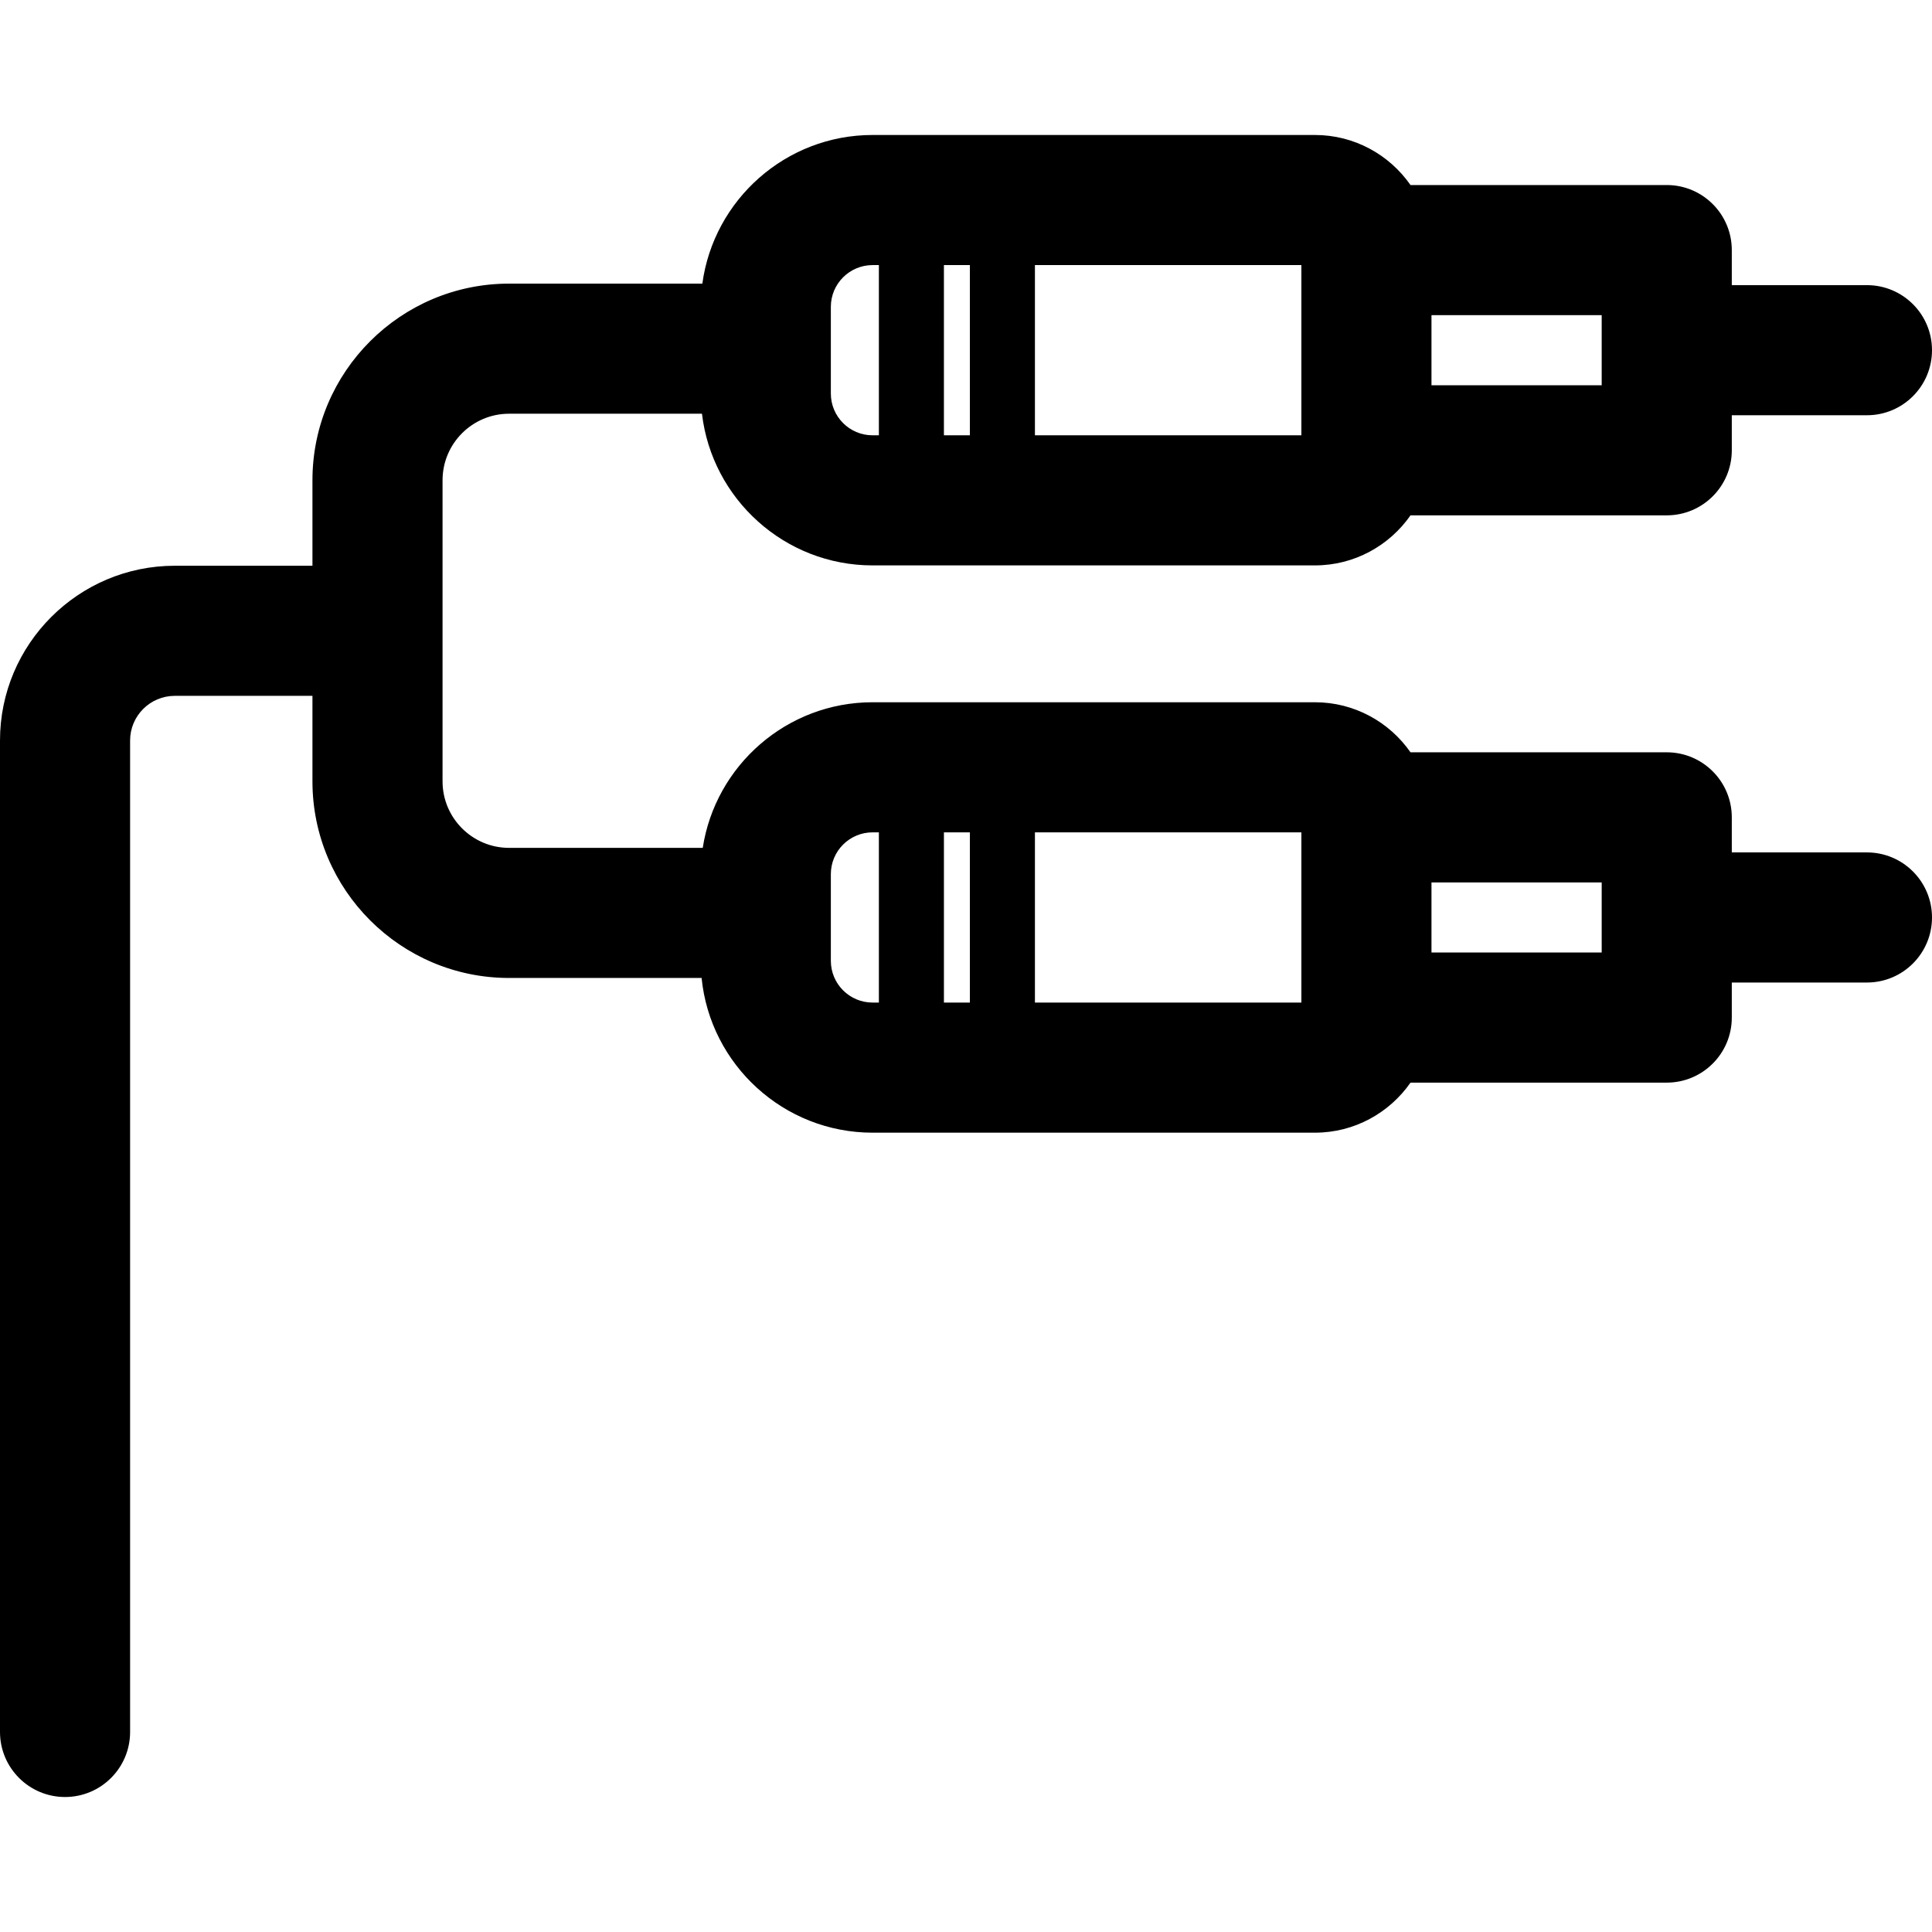 <?xml version="1.0" encoding="iso-8859-1"?>
<!-- Uploaded to: SVG Repo, www.svgrepo.com, Generator: SVG Repo Mixer Tools -->
<!DOCTYPE svg PUBLIC "-//W3C//DTD SVG 1.1//EN" "http://www.w3.org/Graphics/SVG/1.1/DTD/svg11.dtd">
<svg fill="#000000" height="800px" width="800px" version="1.1" id="Capa_1" xmlns="http://www.w3.org/2000/svg" xmlns:xlink="http://www.w3.org/1999/xlink" 
	 viewBox="0 0 297 297" xml:space="preserve">
<path d="M287,131.039h-20.777v-5.39c0-5.522-4.478-10-10-10h-39.39c-3.241-4.644-8.614-7.694-14.694-7.694h-68
	c-13.194,0-24.161,9.725-26.108,22.384H78.256c-5.638,0-10.224-4.586-10.224-10.224V73.826c0-5.638,4.586-10.225,10.224-10.225
	h29.655c1.54,13.109,12.712,23.316,26.228,23.316h68c6.08,0,11.454-3.051,14.695-7.694h39.389c5.522,0,10-4.478,10-10v-5.389H287
	c5.522,0,10-4.478,10-10s-4.478-10-10-10h-20.777v-5.389c0-5.522-4.478-10-10-10h-39.389c-3.24-4.644-8.614-7.694-14.695-7.694h-68
	c-13.355,0-24.421,9.966-26.169,22.85H78.256c-16.665,0-30.224,13.559-30.224,30.225v13.145H26.866
	C12.052,86.971,0,99.022,0,113.836v152.412c0,5.522,4.478,10,10,10s10-4.478,10-10V113.836c0-3.785,3.08-6.865,6.866-6.865h21.166
	v13.145c0,16.665,13.559,30.224,30.224,30.224h29.599c1.326,13.334,12.608,23.783,26.284,23.783h68c6.08,0,11.454-3.05,14.694-7.694
	h39.39c5.522,0,10-4.478,10-10v-5.389H287c5.522,0,10-4.478,10-10S292.522,131.039,287,131.039z M145.106,66.918V40.752h3.989
	v26.166H145.106z M246.223,59.224h-26.167V48.446h26.167V59.224z M200.056,66.918h-40.96V40.752h40.96V66.918z M127.723,47.168
	c0-3.538,2.878-6.416,6.416-6.416h0.968v26.166h-0.968c-3.538,0-6.416-2.878-6.416-6.416V47.168z M200.056,154.122h-40.96v-26.167
	h40.96V154.122z M149.096,154.122h-3.989v-26.167h3.989V154.122z M127.723,147.705v-13.333c0-3.538,2.878-6.417,6.416-6.417h0.968
	v26.167h-0.968C130.601,154.122,127.723,151.243,127.723,147.705z M246.223,146.428h-26.167v-10.778h26.167V146.428z"/>
</svg>